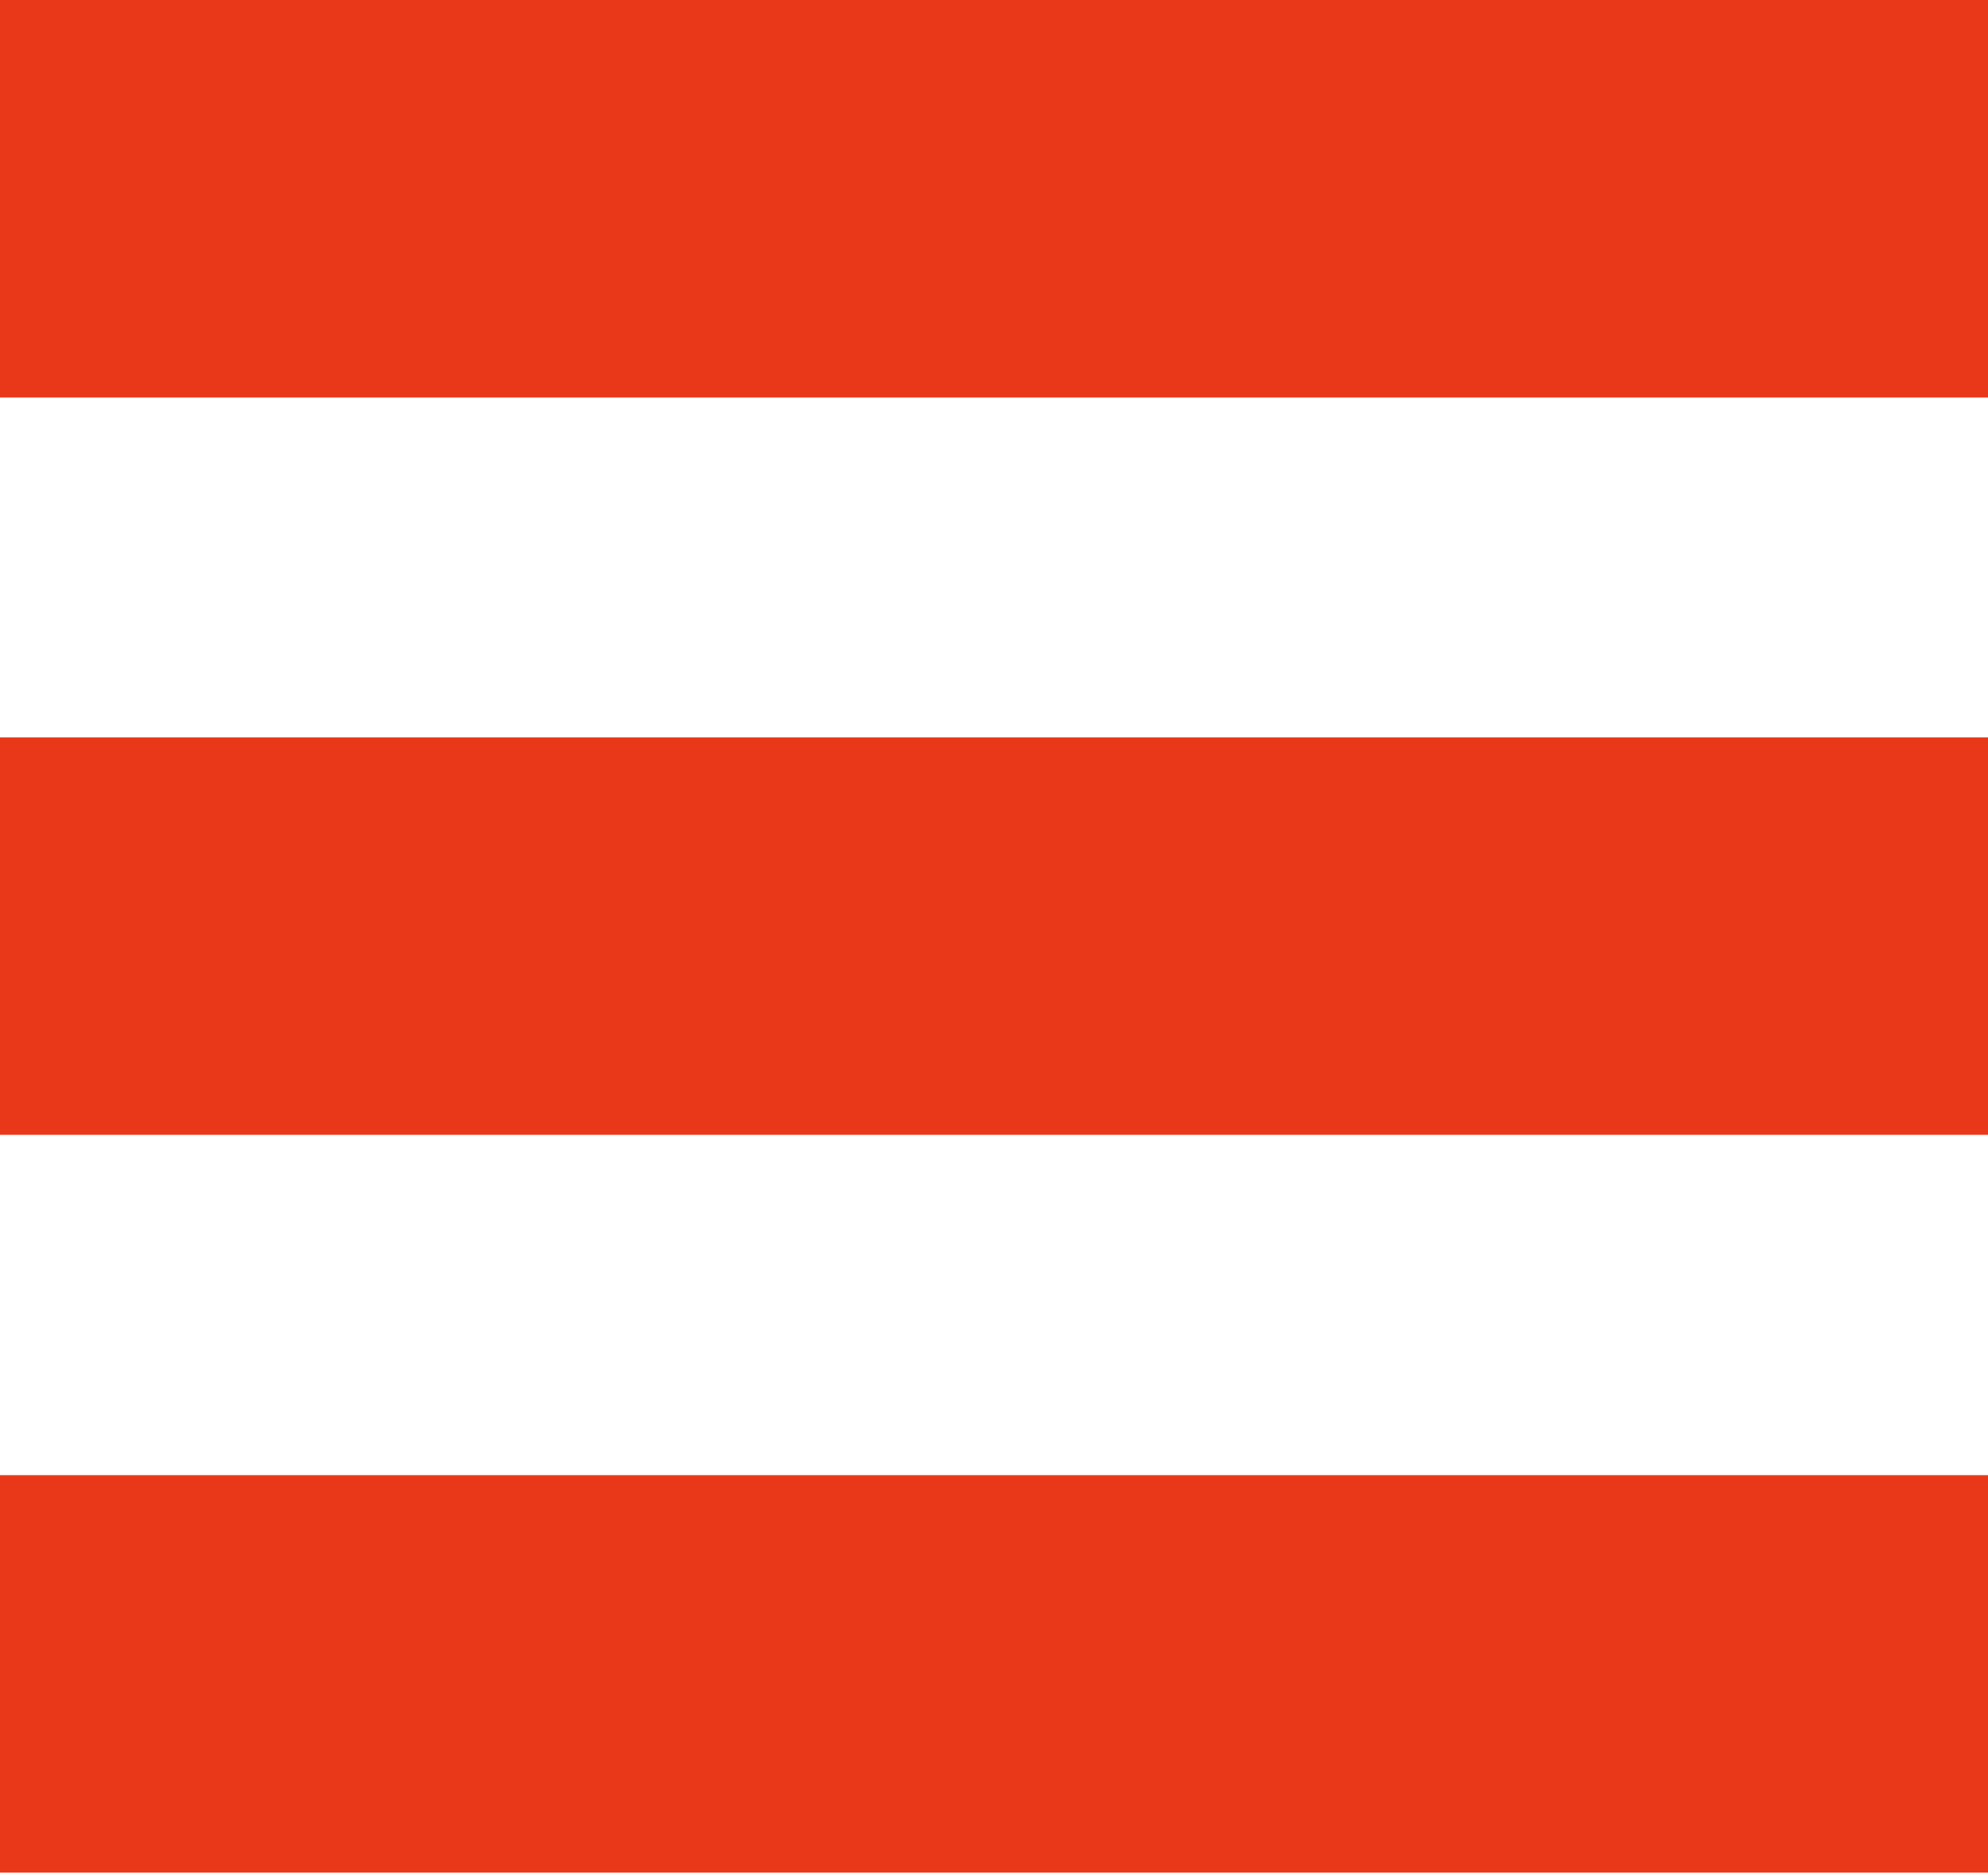 <?xml version="1.0" encoding="UTF-8"?>
<svg id="_レイヤー_2" data-name="レイヤー 2" xmlns="http://www.w3.org/2000/svg" viewBox="0 0 50 47.11">
  <defs>
    <style>
      .cls-1 {
        fill: #e83819;
      }
    </style>
  </defs>
  <g id="header_全ページ共通_" data-name="header（全ページ共通）">
    <g>
      <rect class="cls-1" width="50" height="10"/>
      <rect class="cls-1" y="18.55" width="50" height="10"/>
      <rect class="cls-1" y="37.11" width="50" height="10"/>
    </g>
  </g>
</svg>